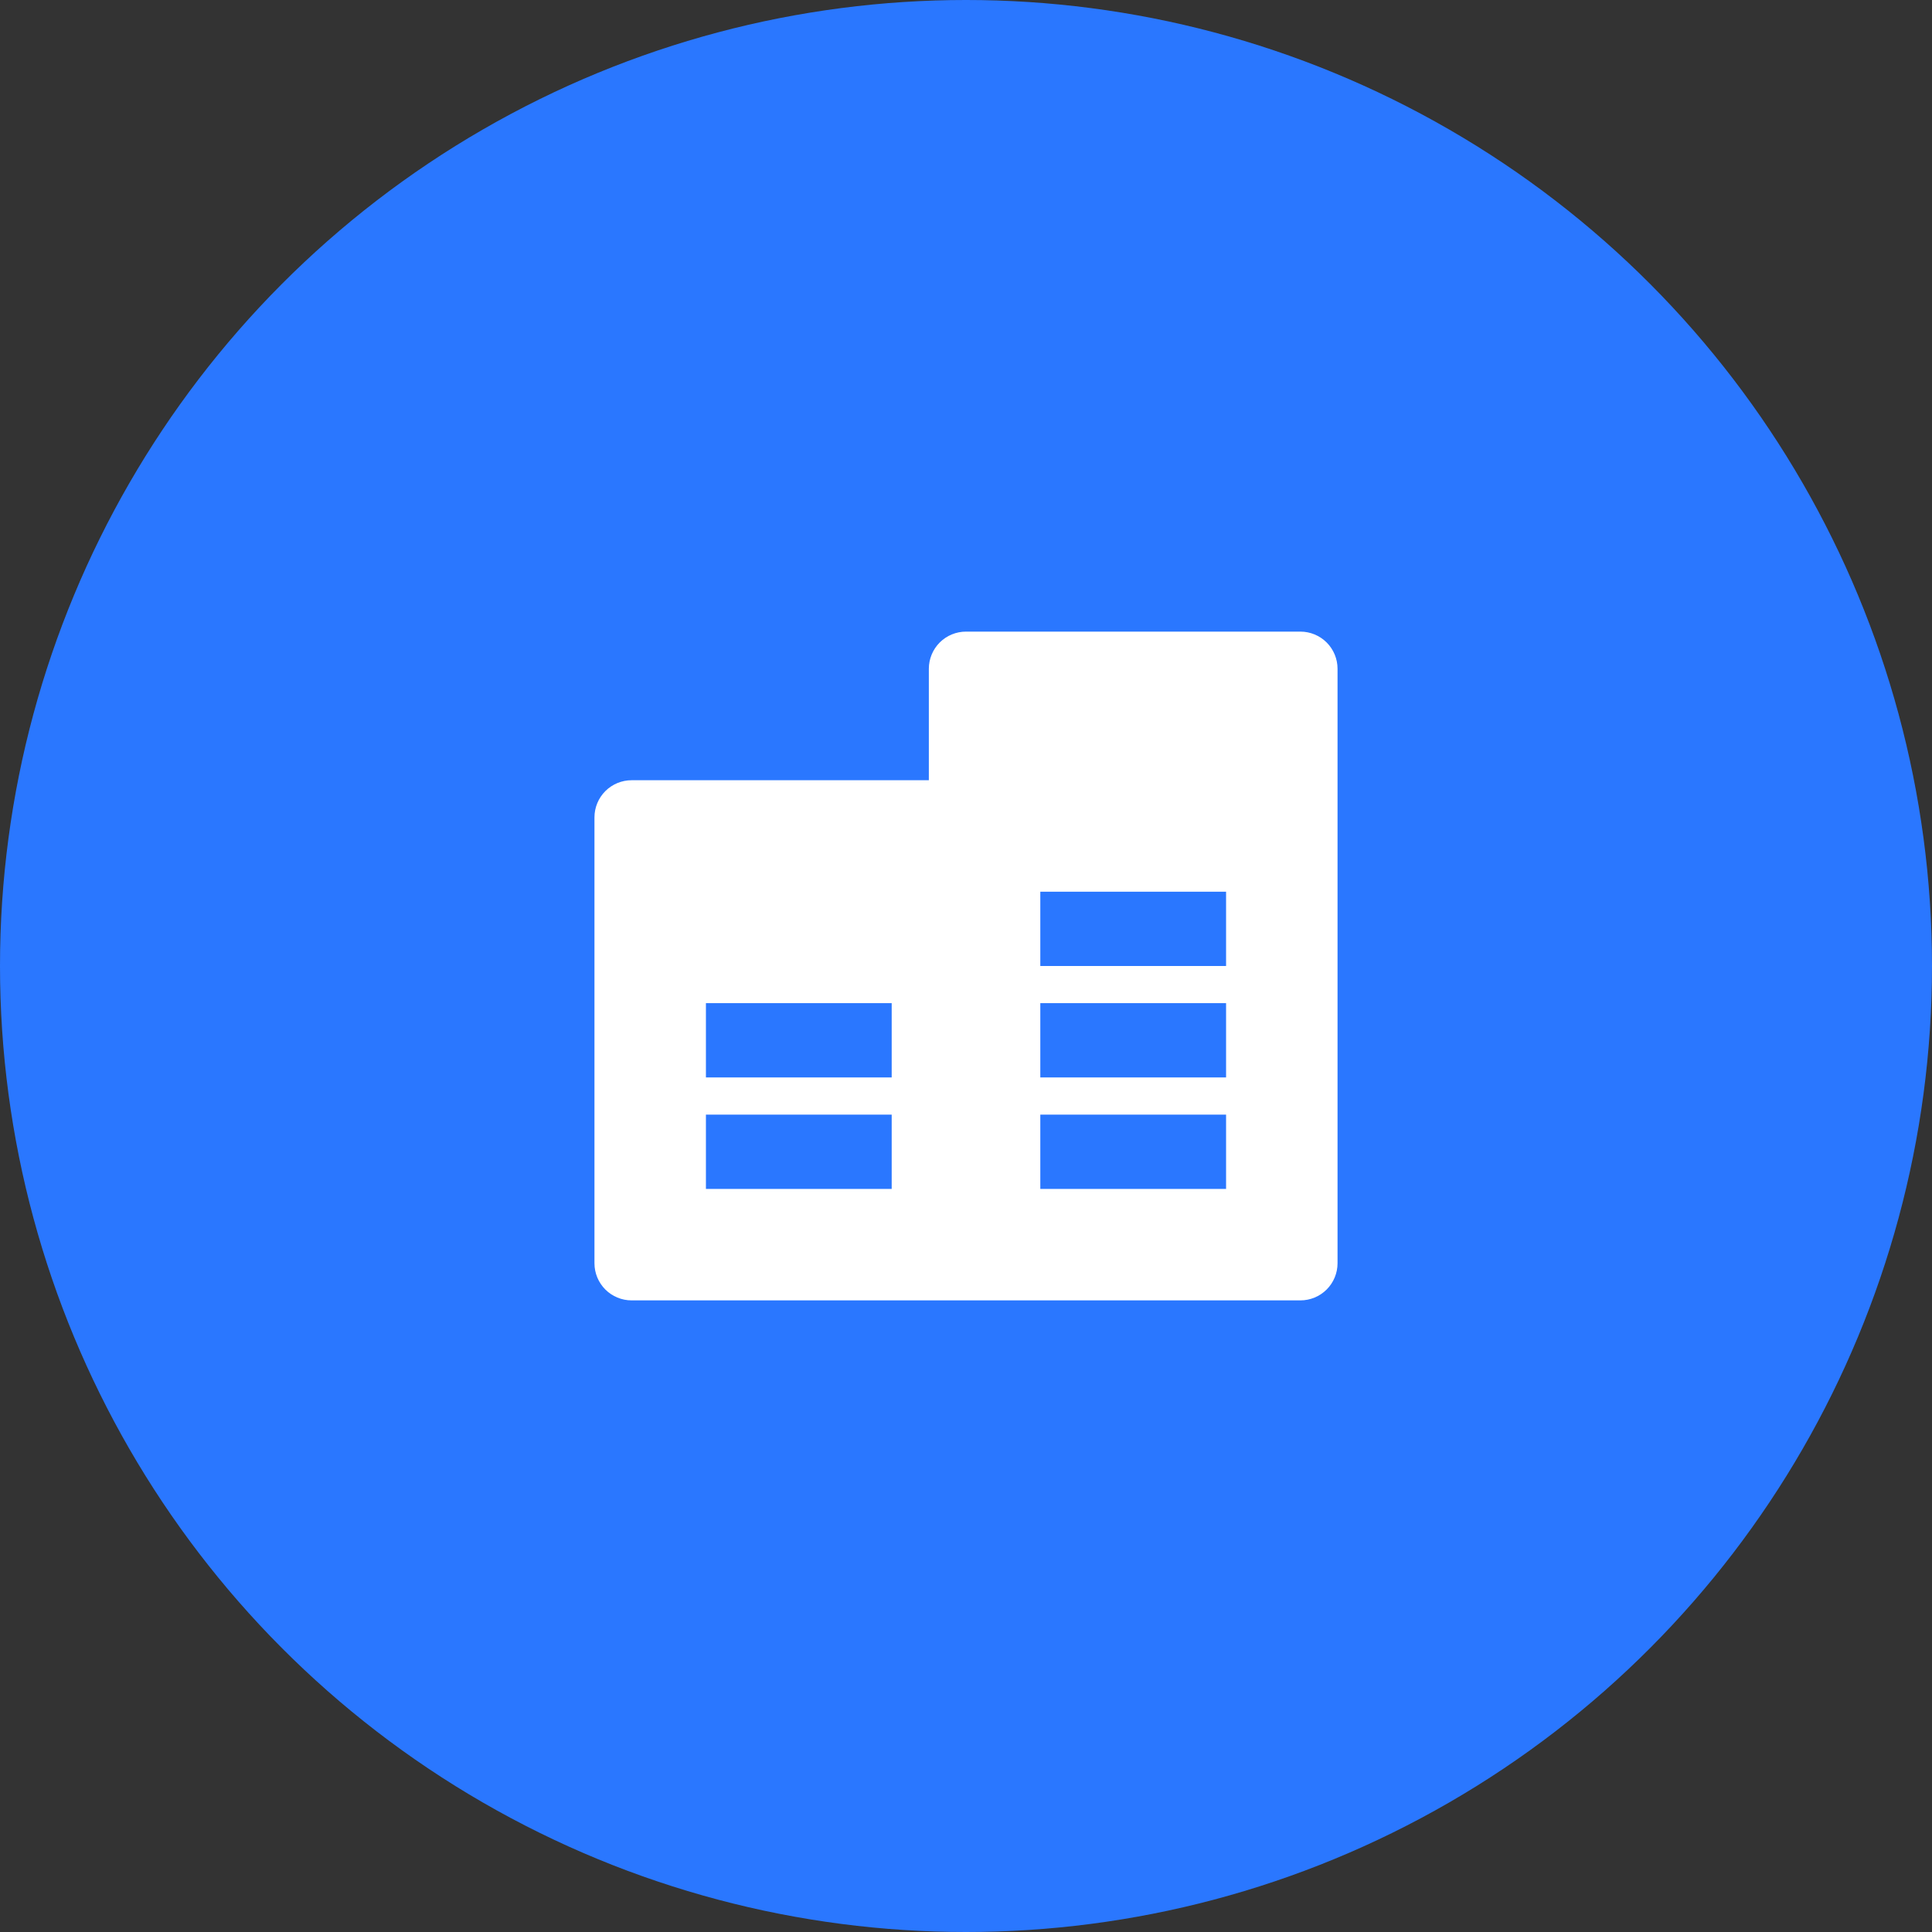 <svg width="78" height="78" viewBox="0 0 78 78" fill="none" xmlns="http://www.w3.org/2000/svg">
<rect x="0" y="0" width="78" height="78" fill="#333333" stroke="none"/>
<circle cx="39" cy="39" r="39" fill="#2A77FF"/>
<g clip-path="url(#clip0_577_45842)">
<path d="M37.5 31.5V27C37.5 26.602 37.658 26.221 37.939 25.939C38.221 25.658 38.602 25.5 39 25.5H52.5C52.898 25.5 53.279 25.658 53.561 25.939C53.842 26.221 54 26.602 54 27V51C54 51.398 53.842 51.779 53.561 52.061C53.279 52.342 52.898 52.5 52.5 52.5H25.5C25.102 52.5 24.721 52.342 24.439 52.061C24.158 51.779 24 51.398 24 51V33C24 32.602 24.158 32.221 24.439 31.939C24.721 31.658 25.102 31.5 25.5 31.5H37.5ZM28.5 45V48H36V45H28.5ZM42 45V48H49.5V45H42ZM42 40.5V43.5H49.5V40.5H42ZM42 36V39H49.5V36H42ZM28.5 40.5V43.5H36V40.5H28.5Z" fill="white"/>
</g>
<defs>
<clipPath id="clip0_577_45842">
<rect width="36" height="36" fill="white" transform="translate(21 21)"/>
</clipPath>
</defs>
</svg>
